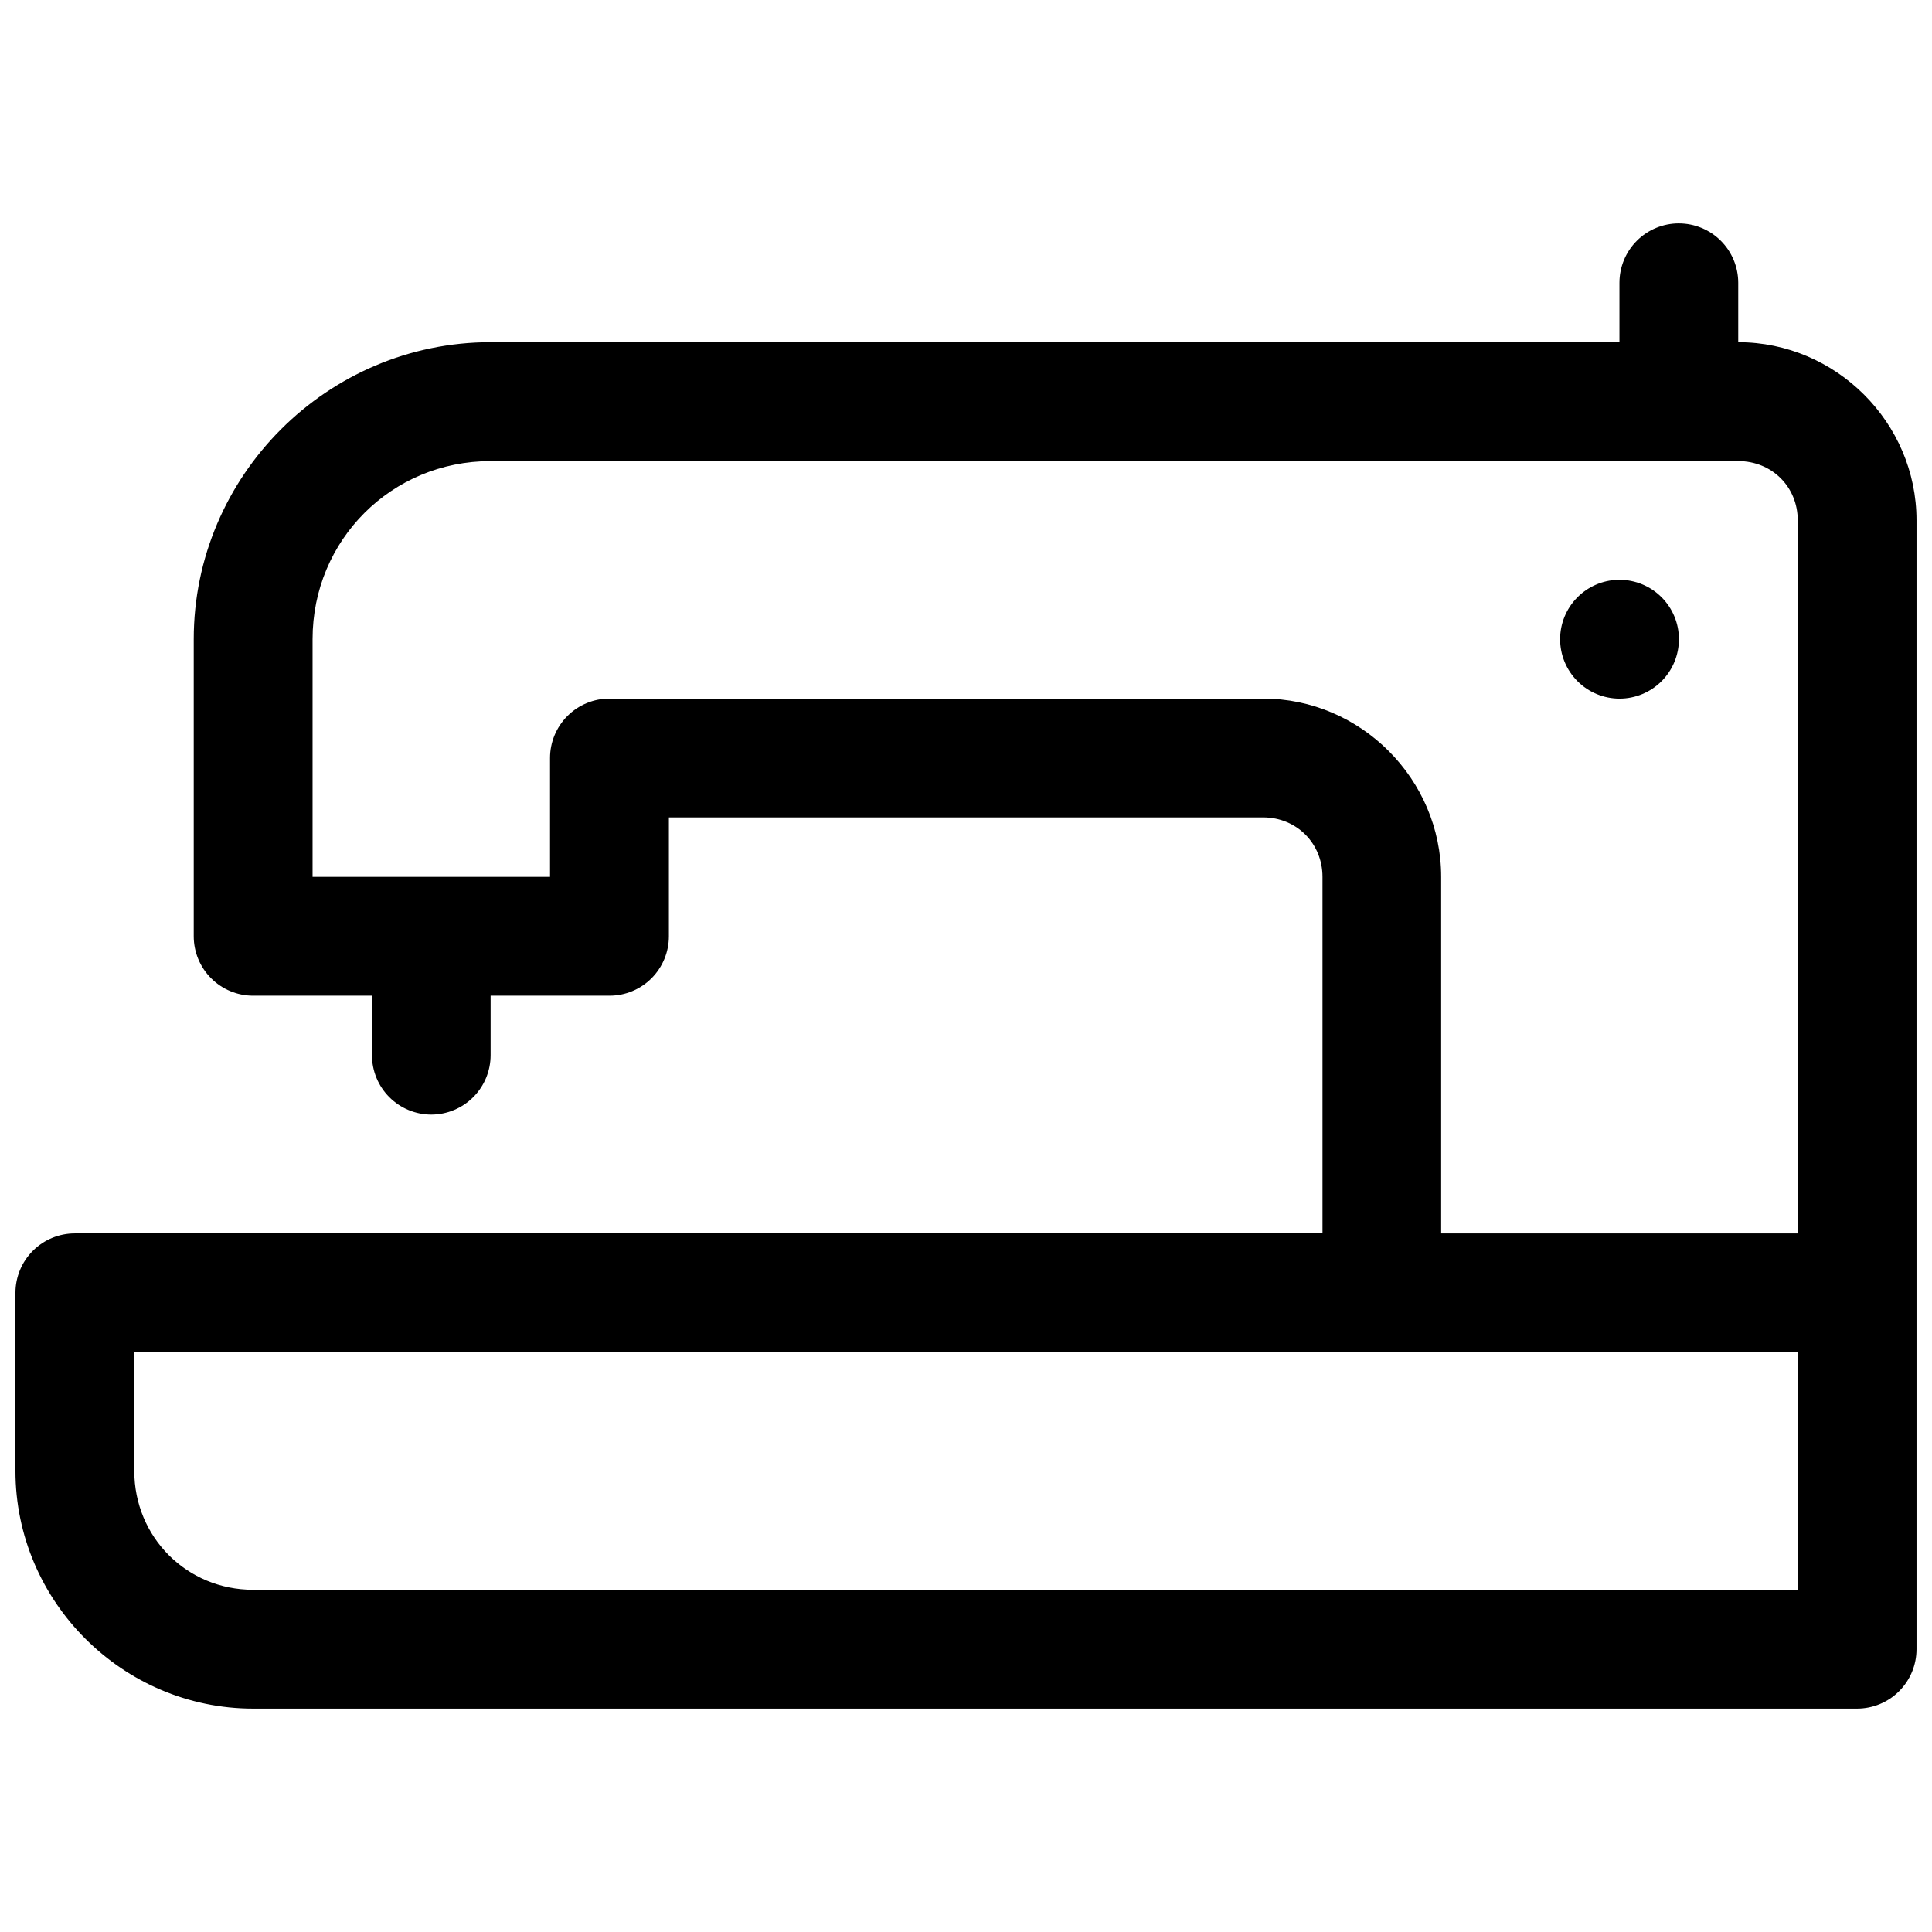 <?xml version="1.0" encoding="UTF-8"?>
<!-- Uploaded to: SVG Repo, www.svgrepo.com, Generator: SVG Repo Mixer Tools -->
<svg width="800px" height="800px" version="1.1" viewBox="144 144 512 512" xmlns="http://www.w3.org/2000/svg">
 <defs>
  <clipPath id="a">
   <path d="m148.09 203h503.81v394h-503.81z"/>
  </clipPath>
 </defs>
 <g clip-path="url(#a)">
  <path d="m588.91 203.2c-4.176 0-8.18 1.656-11.133 4.609s-4.609 6.957-4.609 11.133v15.746h-299.15c-43.289 0-78.676 35.402-78.676 78.695v78.742c0 4.176 1.66 8.18 4.613 11.133 2.953 2.953 6.957 4.613 11.133 4.613h31.488v15.746c-0.004 4.18 1.652 8.191 4.609 11.148 2.957 2.957 6.969 4.617 11.148 4.613 4.168-0.02 8.16-1.688 11.098-4.641 2.941-2.953 4.59-6.953 4.586-11.121v-15.746h31.504c4.176 0 8.18-1.66 11.133-4.613 2.949-2.953 4.609-6.957 4.609-11.133v-31.504h157.47c8.883 0 15.742 6.879 15.742 15.762v94.484h-330.64c-4.176 0-8.18 1.66-11.133 4.613-2.949 2.953-4.609 6.957-4.609 11.133v47.191c0 34.598 28.398 62.996 62.992 62.996h425.07c4.176-0.004 8.18-1.66 11.129-4.613 2.953-2.953 4.613-6.957 4.613-11.133v-94.043c0.004-0.133 0.004-0.266 0-0.398v-204.73c0-25.902-21.348-47.191-47.246-47.191v-15.746c0-4.176-1.66-8.18-4.613-11.133s-6.957-4.609-11.133-4.609zm-314.89 62.996h330.64c8.883 0 15.758 6.801 15.758 15.684v188.99h-94.496v-94.488c0-25.902-21.289-47.25-47.188-47.25h-173.21c-4.18-0.004-8.188 1.652-11.145 4.606-2.953 2.953-4.617 6.961-4.617 11.141v31.504h-62.93v-62.996c0-26.273 20.914-47.191 47.188-47.191zm298.77 31.457c-4.106 0.105-8.008 1.812-10.875 4.754s-4.469 6.887-4.469 10.992c0 4.176 1.66 8.184 4.613 11.133 2.953 2.953 6.957 4.613 11.133 4.613 4.176 0 8.18-1.66 11.133-4.613 2.953-2.949 4.609-6.957 4.609-11.133 0-4.176-1.656-8.18-4.609-11.133s-6.957-4.613-11.133-4.613h-0.402zm-393.2 204.72h440.83v62.934h-409.33c-17.578 0-31.504-13.93-31.504-31.508z" fill-rule="evenodd"/>
 </g>
</svg>